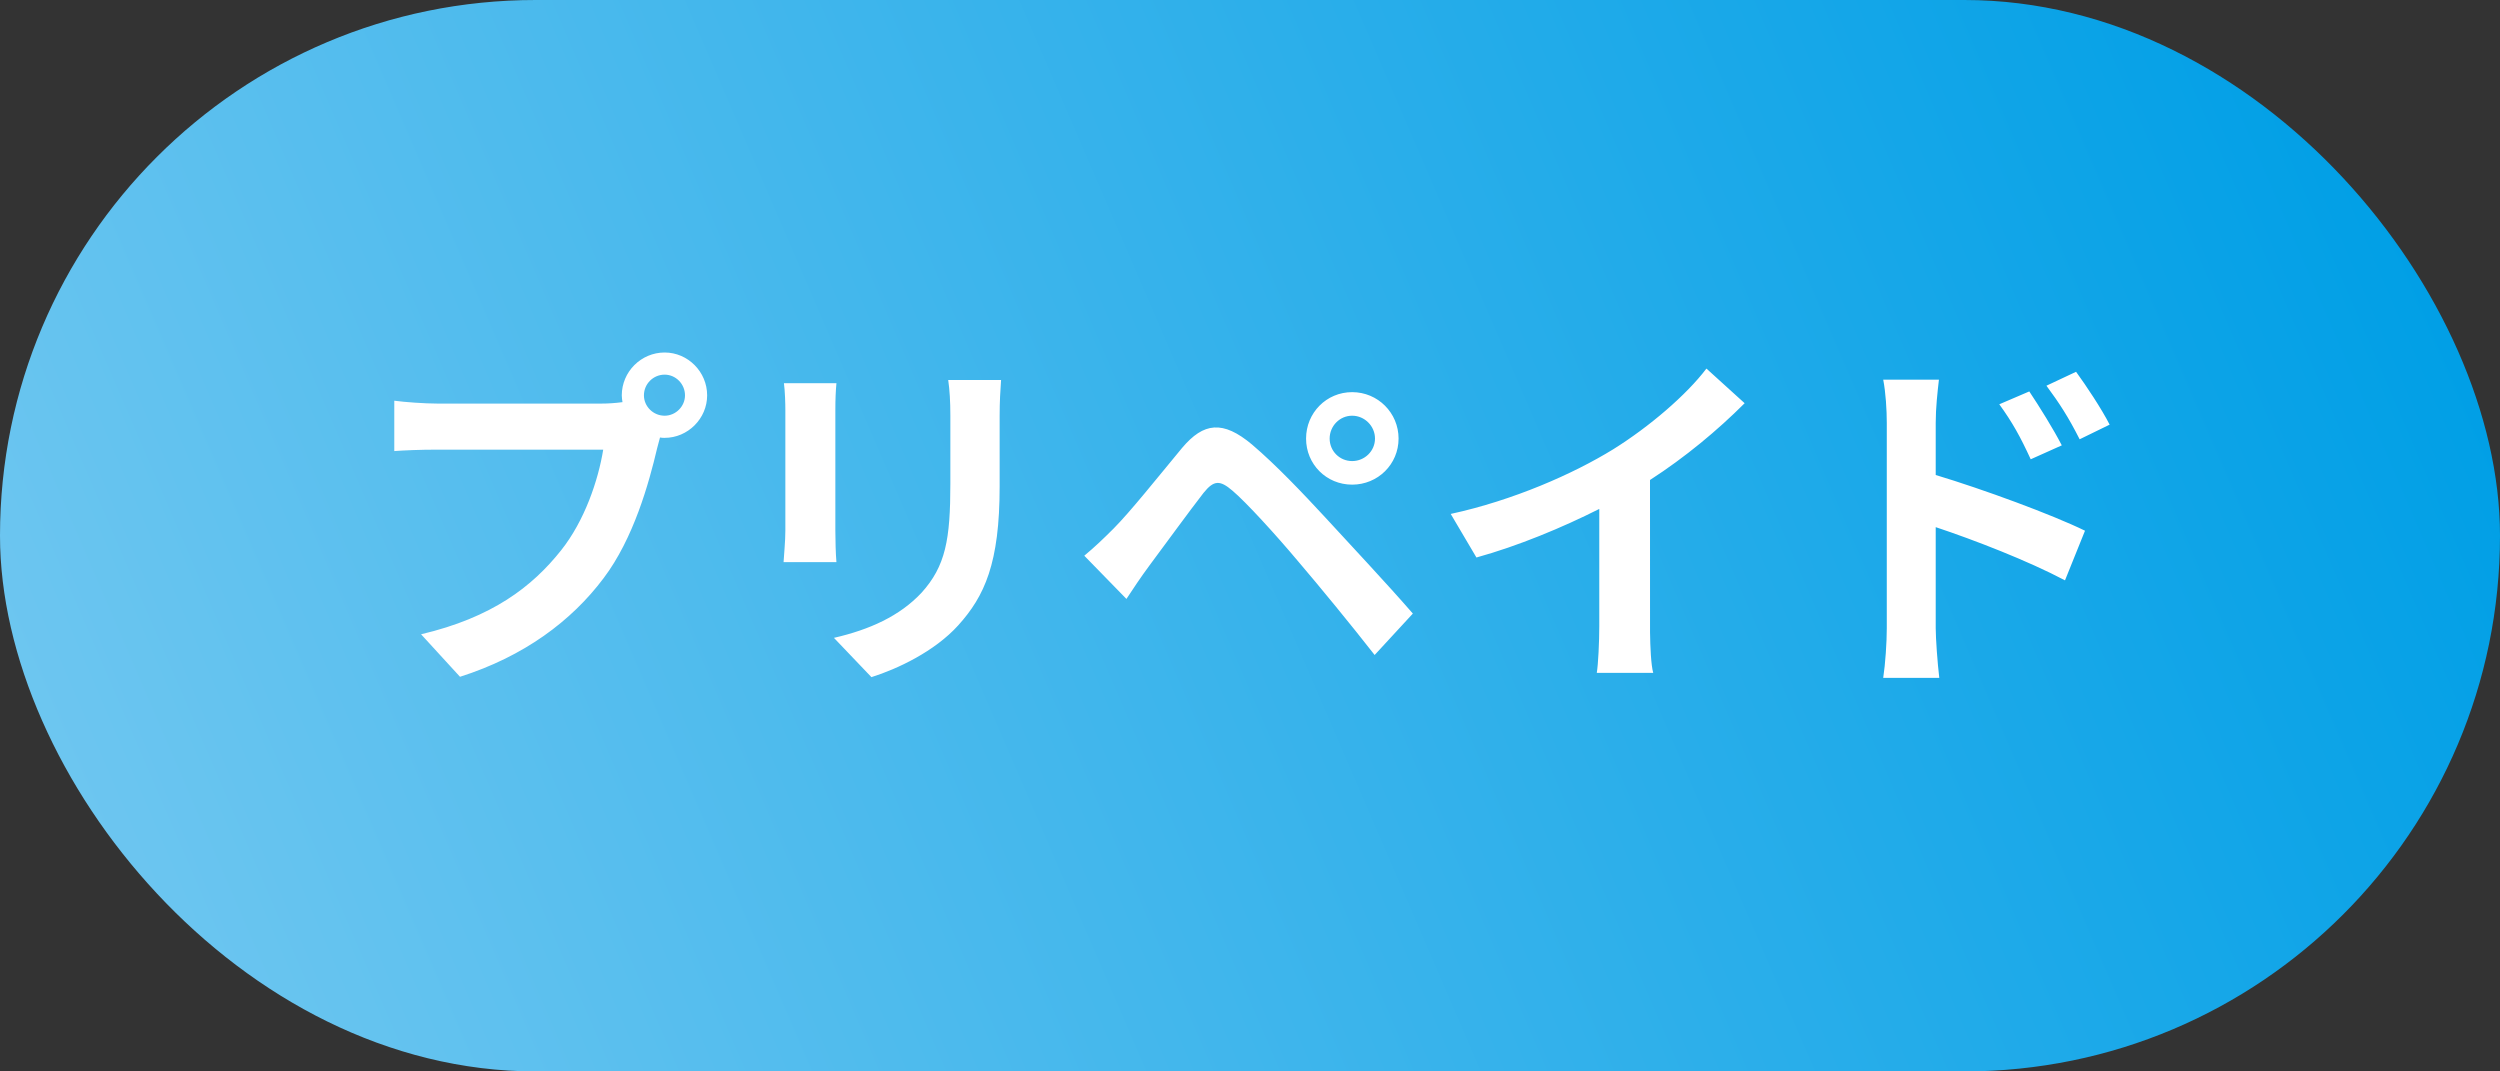 <?xml version="1.0" encoding="UTF-8"?>
<svg width="70px" height="30px" viewBox="0 0 70 30" version="1.1" xmlns="http://www.w3.org/2000/svg" xmlns:xlink="http://www.w3.org/1999/xlink">
    <rect x="0" y="0" width="70" height="30" fill="#333333" stroke="none"/>
    <title>Group 72</title>
    <defs>
        <linearGradient x1="100%" y1="40.816%" x2="1.11022302e-14%" y2="59.184%" id="linearGradient-1">
            <stop stop-color="#009FE6" offset="0%"></stop>
            <stop stop-color="#6DC6F0" offset="100%"></stop>
        </linearGradient>
    </defs>
    <g id="02_サービス一覧" stroke="none" stroke-width="1" fill="none" fill-rule="evenodd">
        <g id="Group-72">
            <rect id="Rectangle" fill="url(#linearGradient-1)" x="0" y="0" width="70" height="30" rx="15"></rect>
            <path d="M12.88,18.95 C14.67,18.38 16,17.39 16.9,16.19 C17.74,15.08 18.17,13.53 18.4,12.55 L18.48,12.25 C18.52,12.26 18.57,12.26 18.61,12.26 C19.26,12.26 19.8,11.72 19.8,11.07 C19.8,10.41 19.26,9.87 18.61,9.87 C17.95,9.87 17.41,10.41 17.41,11.07 C17.41,11.14 17.42,11.2 17.43,11.26 C17.21,11.29 17,11.3 16.86,11.3 L12.23,11.3 C11.9,11.3 11.33,11.26 11.04,11.22 L11.04,12.63 C11.3,12.61 11.77,12.59 12.23,12.59 L16.89,12.59 C16.75,13.45 16.37,14.58 15.71,15.41 C14.9,16.43 13.78,17.29 11.79,17.76 L12.88,18.95 Z M18.61,11.64 C18.29,11.64 18.03,11.38 18.03,11.07 C18.03,10.75 18.29,10.49 18.61,10.49 C18.92,10.49 19.18,10.75 19.18,11.07 C19.18,11.38 18.92,11.64 18.61,11.64 Z M24.4,18.96 C25.13,18.73 26.17,18.24 26.83,17.51 C27.57,16.69 27.99,15.77 27.99,13.62 L27.99,11.64 C27.99,11.24 28.01,10.92 28.03,10.64 L26.55,10.64 C26.59,10.92 26.61,11.24 26.61,11.64 L26.61,13.54 C26.61,15.1 26.48,15.85 25.8,16.6 C25.19,17.25 24.35,17.63 23.35,17.86 L24.4,18.96 Z M23.42,15.74 C23.4,15.51 23.39,15.12 23.39,14.87 L23.39,11.49 C23.39,11.17 23.4,10.95 23.42,10.73 L21.95,10.73 C21.98,10.95 21.99,11.3 21.99,11.49 L21.99,14.86 C21.99,15.16 21.95,15.55 21.94,15.74 L23.42,15.74 Z M37.86,13.57 C38.58,13.57 39.16,13 39.16,12.28 C39.16,11.56 38.58,10.98 37.86,10.98 C37.14,10.98 36.57,11.56 36.57,12.28 C36.57,13 37.14,13.57 37.86,13.57 Z M37.86,12.91 C37.51,12.91 37.23,12.63 37.23,12.28 C37.23,11.93 37.51,11.64 37.86,11.64 C38.21,11.64 38.5,11.93 38.5,12.28 C38.5,12.63 38.21,12.91 37.86,12.91 Z M38.49,18.34 L39.56,17.18 C38.84,16.35 37.77,15.21 37.1,14.48 C36.48,13.81 35.73,13.02 35.06,12.45 C34.24,11.76 33.7,11.83 33.1,12.54 C32.42,13.36 31.64,14.34 31.18,14.8 C30.88,15.1 30.66,15.31 30.36,15.56 L31.54,16.77 C31.71,16.51 31.95,16.15 32.18,15.84 C32.59,15.29 33.31,14.3 33.7,13.8 C33.99,13.44 34.16,13.44 34.51,13.74 C34.88,14.05 35.73,14.98 36.35,15.72 C36.94,16.41 37.85,17.52 38.49,18.34 Z M46.29,18.84 C46.229,18.621 46.206,18.119 46.201,17.702 L46.2,13.44 C47.19,12.8 48.09,12.05 48.85,11.29 L47.78,10.32 C47.22,11.06 46.18,11.95 45.17,12.58 C44.05,13.27 42.37,14.01 40.62,14.39 L41.34,15.61 C42.5,15.29 43.75,14.77 44.78,14.25 L44.78,17.53 C44.78,17.97 44.75,18.6 44.71,18.84 L46.29,18.84 Z M58.23,12.3 L59.07,11.89 C58.84,11.44 58.42,10.81 58.13,10.41 L57.3,10.8 C57.67,11.3 57.91,11.67 58.23,12.3 Z M54.3,18.98 C54.25,18.57 54.2,17.87 54.2,17.59 L54.2,14.76 C55.28,15.12 56.78,15.7 57.82,16.25 L58.38,14.86 C57.46,14.41 55.53,13.7 54.2,13.3 L54.2,11.84 C54.2,11.42 54.25,10.98 54.29,10.63 L52.73,10.63 C52.8,10.99 52.83,11.48 52.83,11.84 L52.83,17.59 C52.83,17.98 52.79,18.59 52.73,18.98 L54.3,18.98 Z M56.86,12.86 L57.73,12.47 C57.5,12.02 57.1,11.38 56.82,10.96 L55.98,11.32 C56.35,11.83 56.57,12.23 56.86,12.86 Z" id="プリペイド" fill="#FFFFFF" fill-rule="nonzero"></path>
        </g>
    </g>
</svg>
